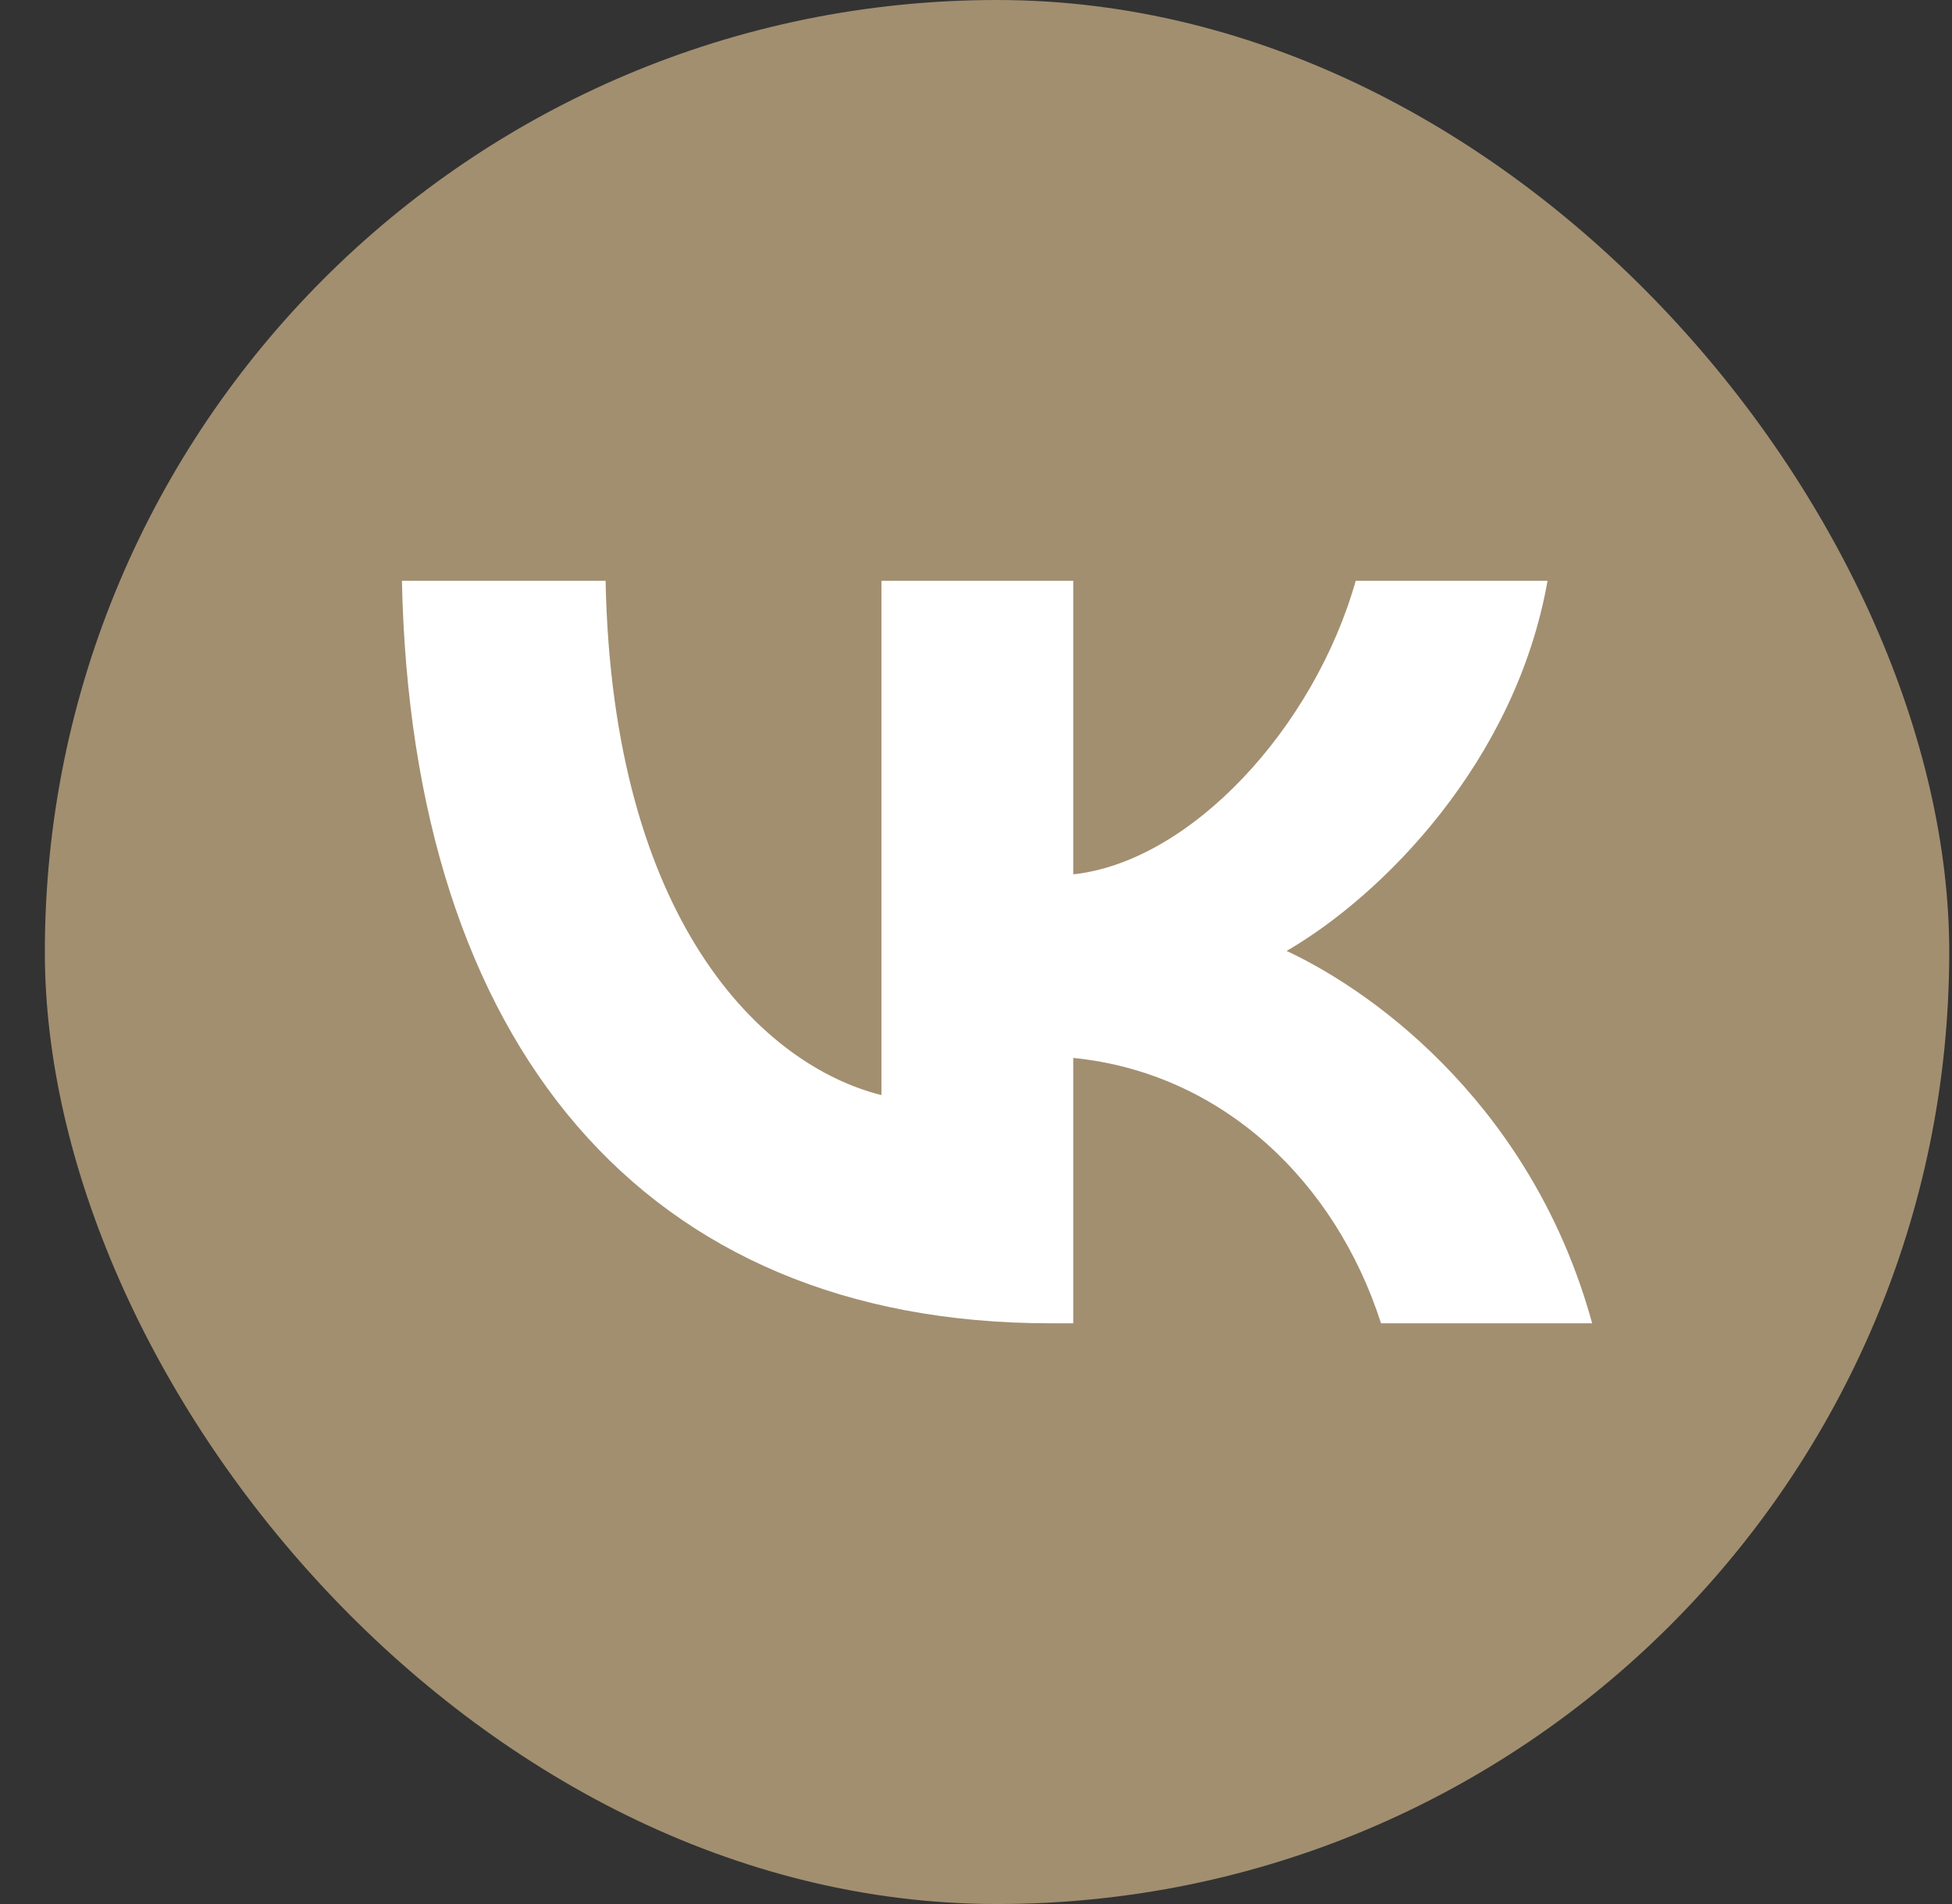 <?xml version="1.0" encoding="UTF-8"?> <svg xmlns="http://www.w3.org/2000/svg" width="41" height="40" viewBox="0 0 41 40" fill="none"><rect x="0" y="0" width="41" height="40" fill="#333333" stroke="none"/> <rect x="0.942" width="40" height="40" rx="20" fill="#A28F70"></rect> <path d="M22.058 27.8C13.517 27.8 8.645 21.944 8.442 12.2H12.72C12.861 19.352 16.015 22.381 18.514 23.006V12.2H22.543V18.368C25.01 18.103 27.602 15.292 28.476 12.2H32.505C31.833 16.01 29.023 18.821 27.024 19.977C29.023 20.913 32.224 23.365 33.442 27.8H29.007C28.055 24.833 25.681 22.538 22.543 22.225V27.8H22.058Z" fill="white"></path> </svg> 
